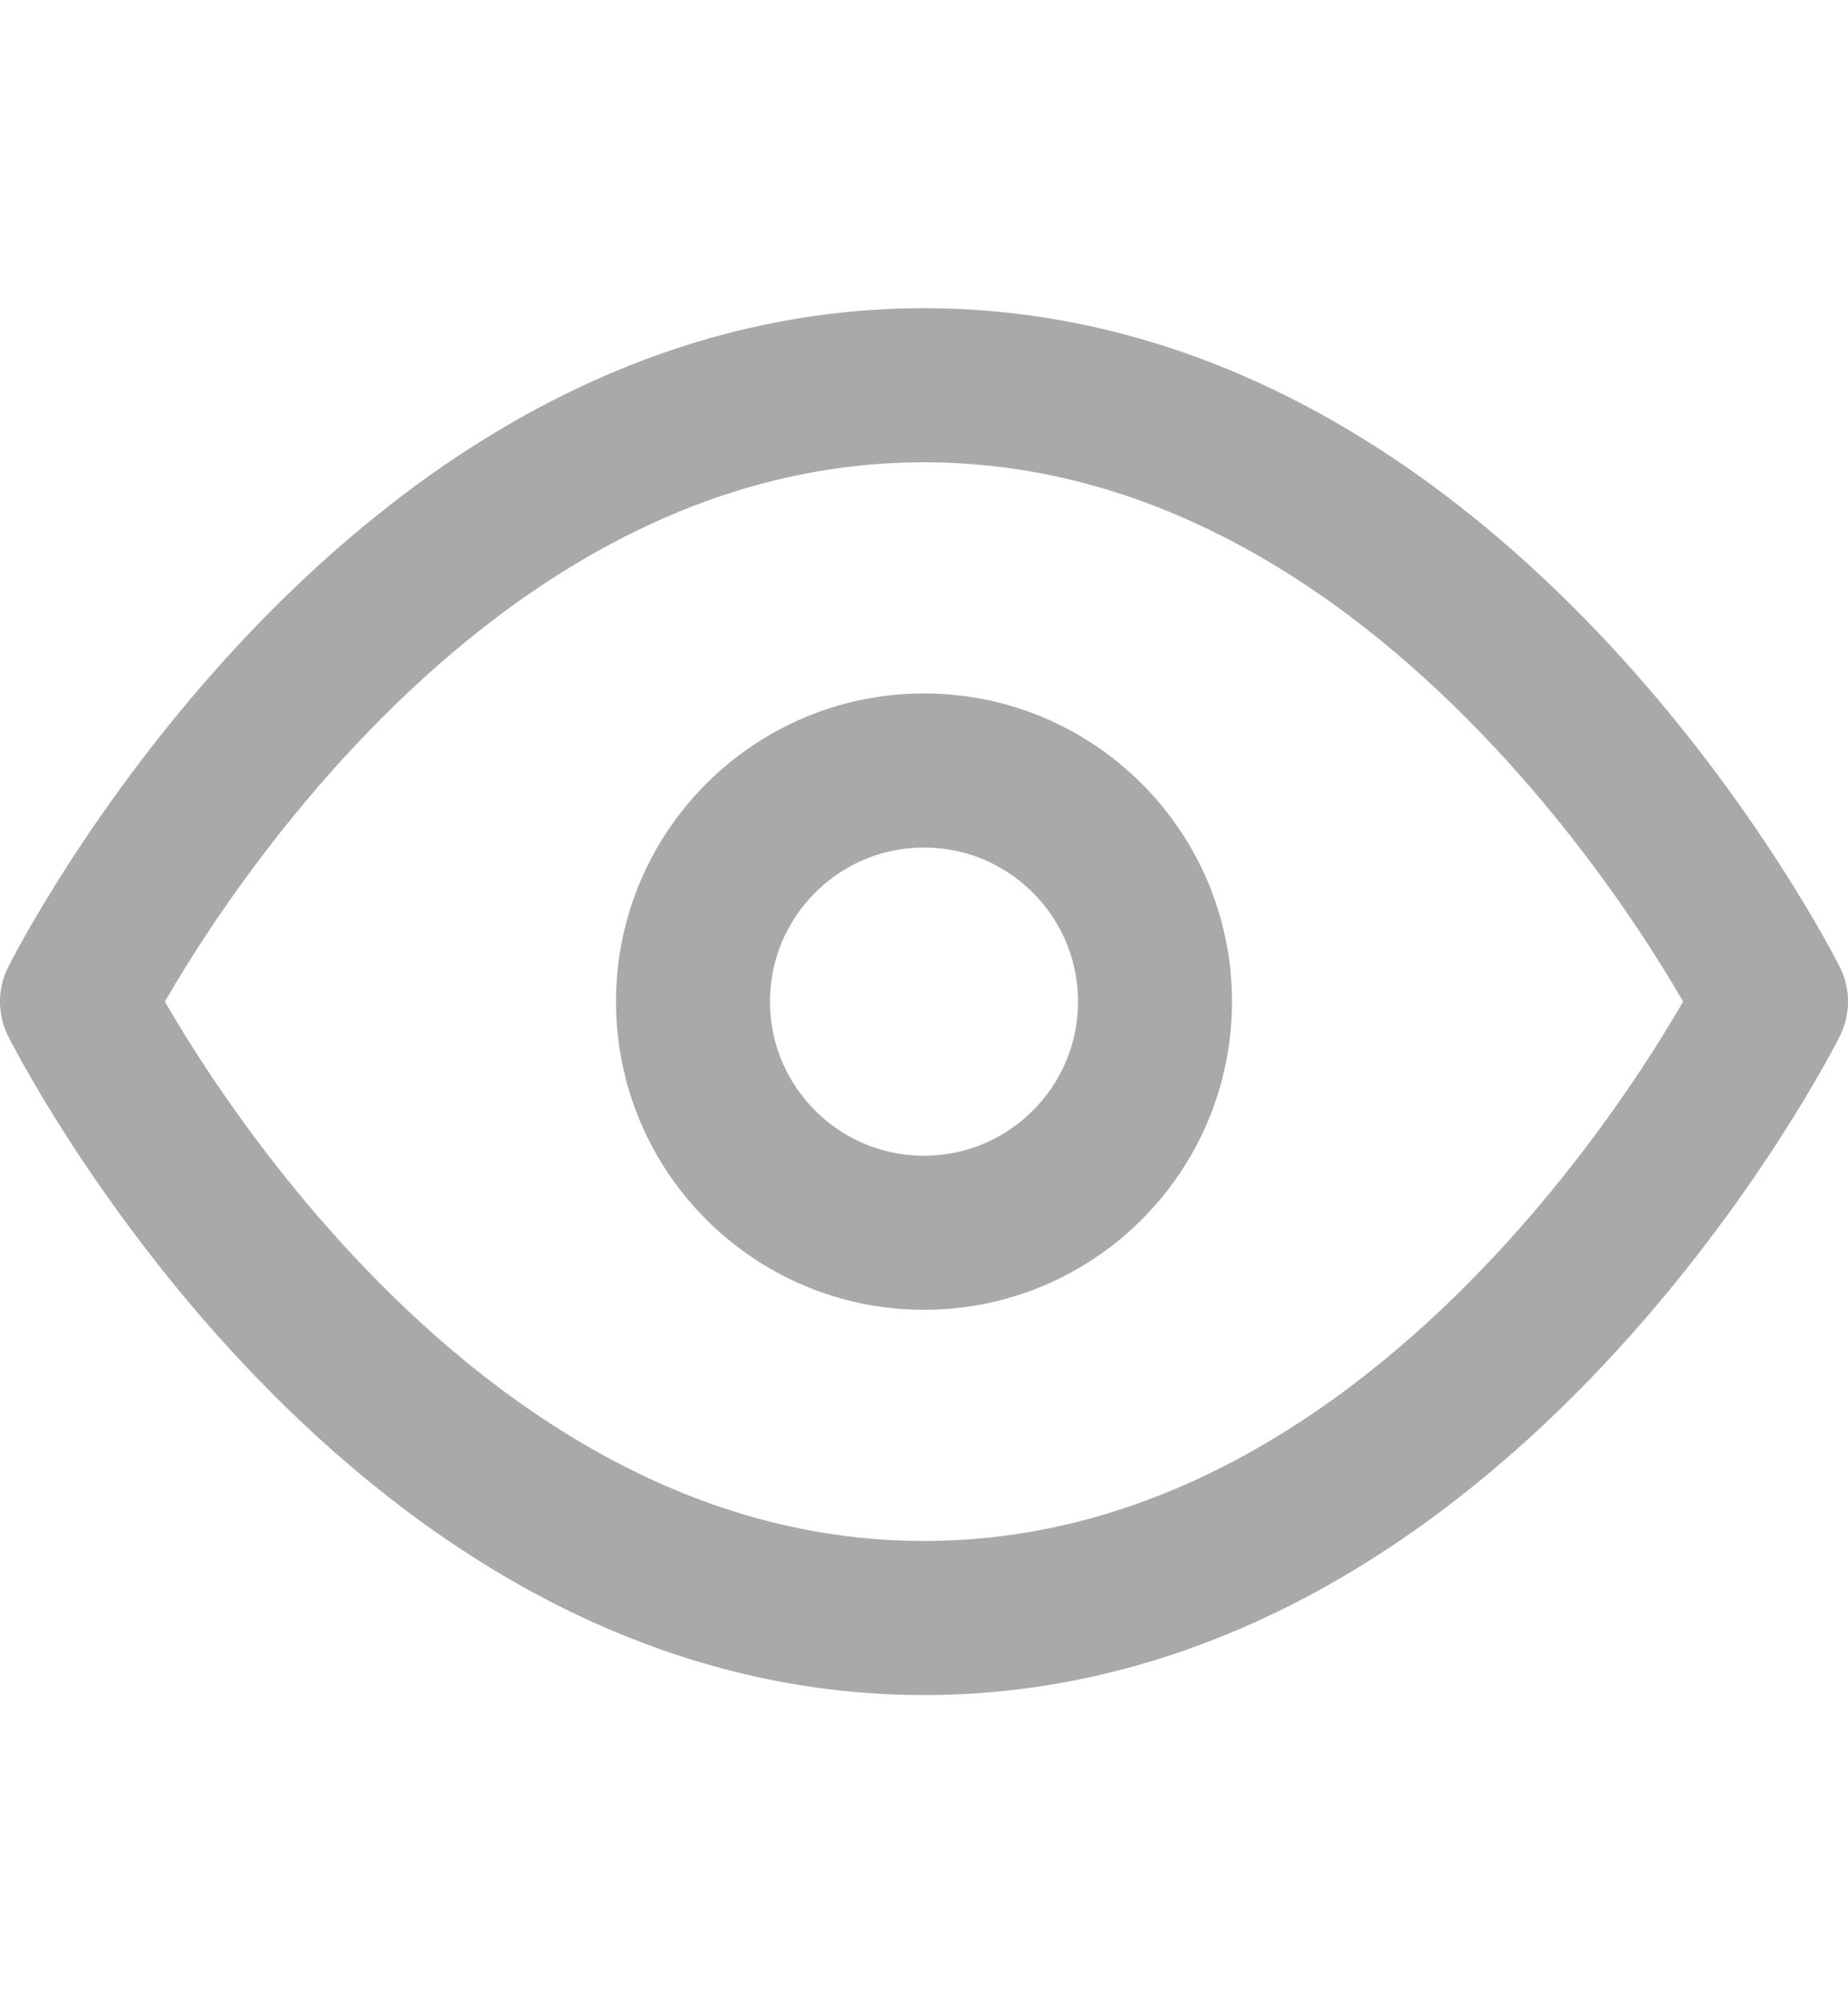 <svg width="12" height="13" viewBox="0 0 12 13" fill="none" xmlns="http://www.w3.org/2000/svg">
<path d="M0.5 6.5C0.5 6.5 2.5 2.5 6 2.5C9.5 2.5 11.5 6.5 11.5 6.5C11.5 6.5 9.5 10.5 6 10.5C2.5 10.5 0.5 6.5 0.5 6.5Z" stroke="#A9A9A9" stroke-linecap="round" stroke-linejoin="round"/>
<path d="M6 8C6.828 8 7.5 7.328 7.5 6.5C7.5 5.672 6.828 5 6 5C5.172 5 4.5 5.672 4.5 6.5C4.5 7.328 5.172 8 6 8Z" stroke="#A9A9A9" stroke-linecap="round" stroke-linejoin="round"/>
</svg>
